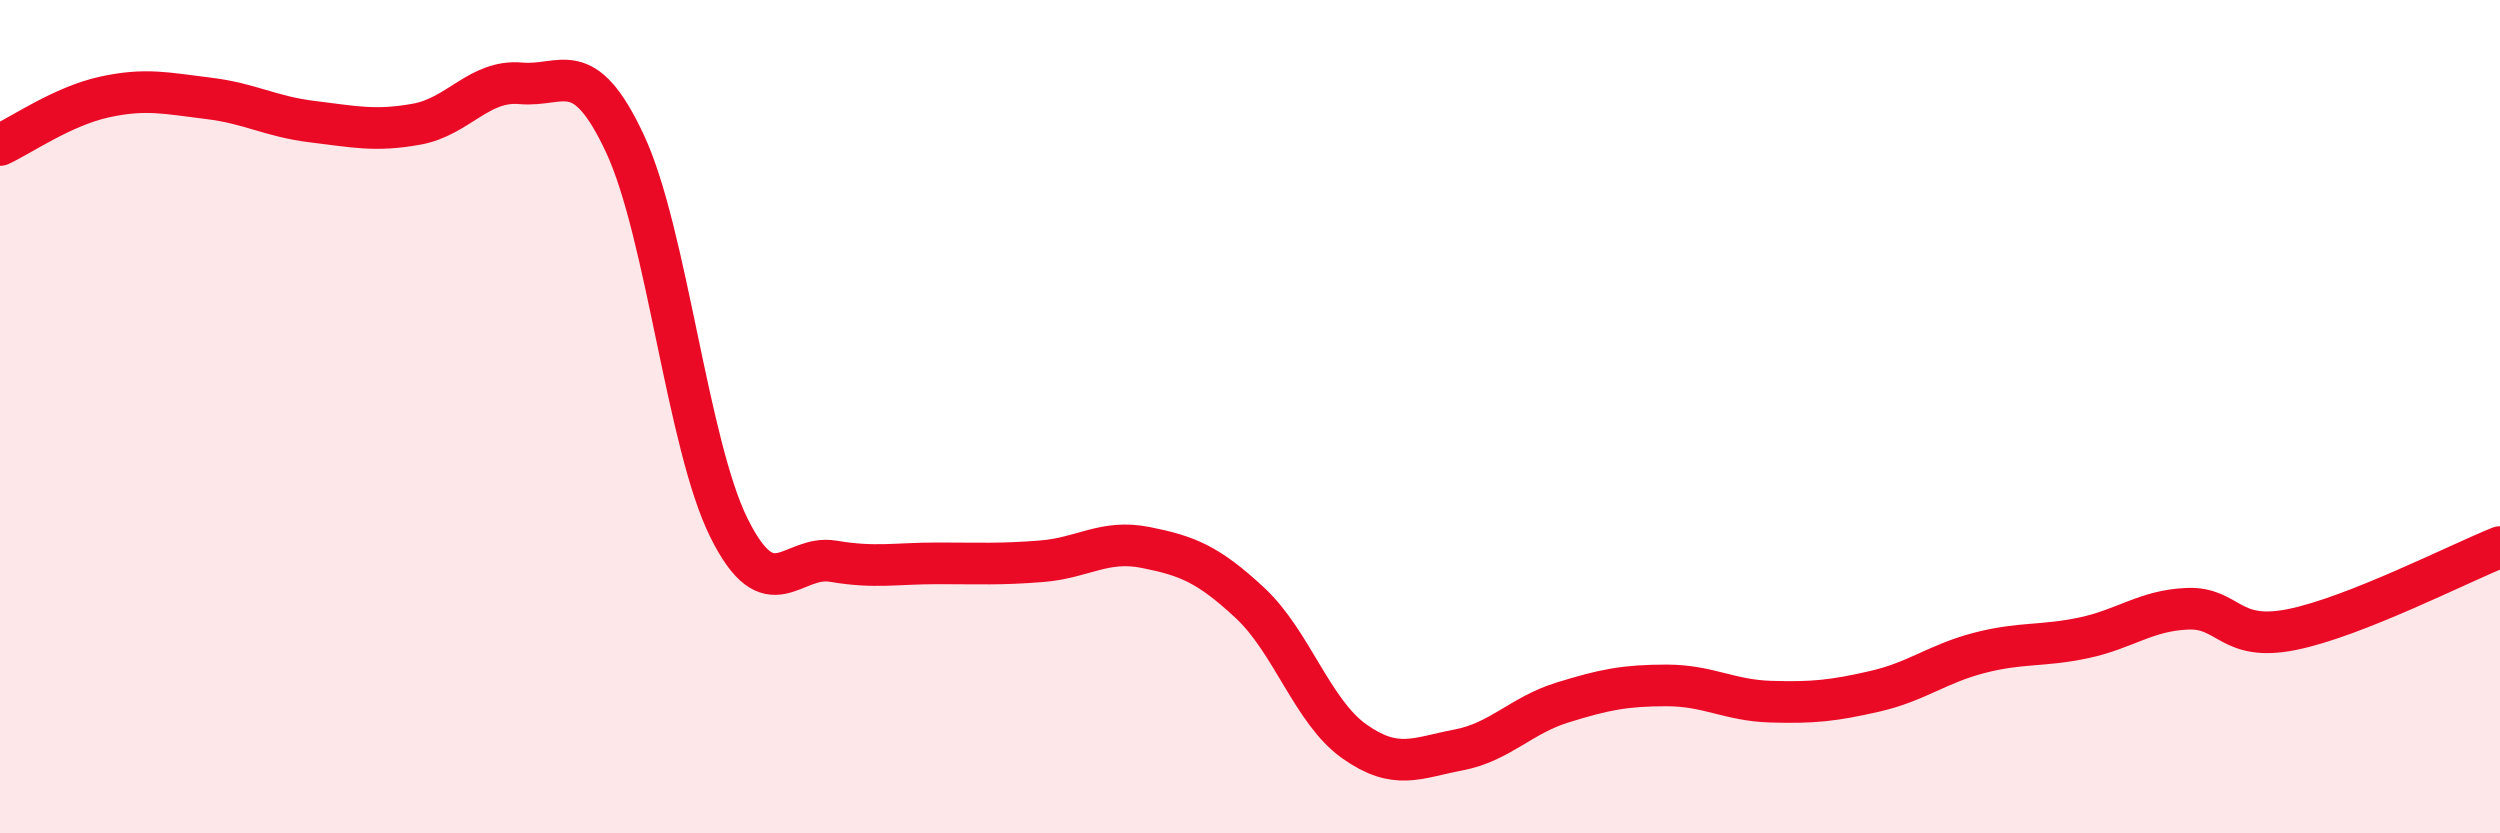 
    <svg width="60" height="20" viewBox="0 0 60 20" xmlns="http://www.w3.org/2000/svg">
      <path
        d="M 0,3.48 C 0.5,3.25 1.5,2.55 2.5,2.33 C 3.5,2.11 4,2.24 5,2.36 C 6,2.48 6.5,2.8 7.5,2.92 C 8.5,3.04 9,3.16 10,2.98 C 11,2.8 11.5,1.91 12.5,2 C 13.5,2.09 14,1.31 15,3.45 C 16,5.59 16.5,10.68 17.5,12.68 C 18.5,14.68 19,13.3 20,13.47 C 21,13.64 21.5,13.52 22.5,13.52 C 23.5,13.52 24,13.55 25,13.47 C 26,13.39 26.5,12.94 27.5,13.14 C 28.5,13.34 29,13.54 30,14.47 C 31,15.4 31.5,17.08 32.5,17.79 C 33.5,18.5 34,18.19 35,18 C 36,17.81 36.5,17.17 37.5,16.86 C 38.5,16.55 39,16.45 40,16.45 C 41,16.45 41.5,16.81 42.5,16.84 C 43.5,16.87 44,16.82 45,16.59 C 46,16.36 46.5,15.93 47.5,15.67 C 48.5,15.41 49,15.52 50,15.31 C 51,15.1 51.5,14.65 52.5,14.61 C 53.5,14.57 53.5,15.41 55,15.11 C 56.5,14.81 59,13.53 60,13.13L60 20L0 20Z"
        fill="#EB0A25"
        opacity="0.1"
        stroke-linecap="round"
        stroke-linejoin="round"
      />
      <path
        d="M 0,3.48 C 0.5,3.25 1.5,2.55 2.5,2.33 C 3.5,2.11 4,2.24 5,2.36 C 6,2.48 6.5,2.8 7.5,2.92 C 8.5,3.04 9,3.16 10,2.98 C 11,2.8 11.5,1.91 12.5,2 C 13.5,2.09 14,1.31 15,3.45 C 16,5.59 16.5,10.68 17.5,12.68 C 18.5,14.68 19,13.3 20,13.47 C 21,13.64 21.5,13.52 22.5,13.52 C 23.5,13.52 24,13.55 25,13.47 C 26,13.39 26.5,12.94 27.5,13.14 C 28.5,13.34 29,13.54 30,14.47 C 31,15.4 31.5,17.08 32.5,17.79 C 33.5,18.5 34,18.19 35,18 C 36,17.81 36.5,17.17 37.5,16.86 C 38.5,16.55 39,16.45 40,16.45 C 41,16.45 41.5,16.81 42.5,16.84 C 43.5,16.87 44,16.82 45,16.59 C 46,16.36 46.5,15.93 47.5,15.67 C 48.5,15.41 49,15.52 50,15.31 C 51,15.1 51.5,14.65 52.5,14.61 C 53.5,14.57 53.5,15.41 55,15.11 C 56.5,14.81 59,13.53 60,13.13"
        stroke="#EB0A25"
        stroke-width="1"
        fill="none"
        stroke-linecap="round"
        stroke-linejoin="round"
      />
    </svg>
  